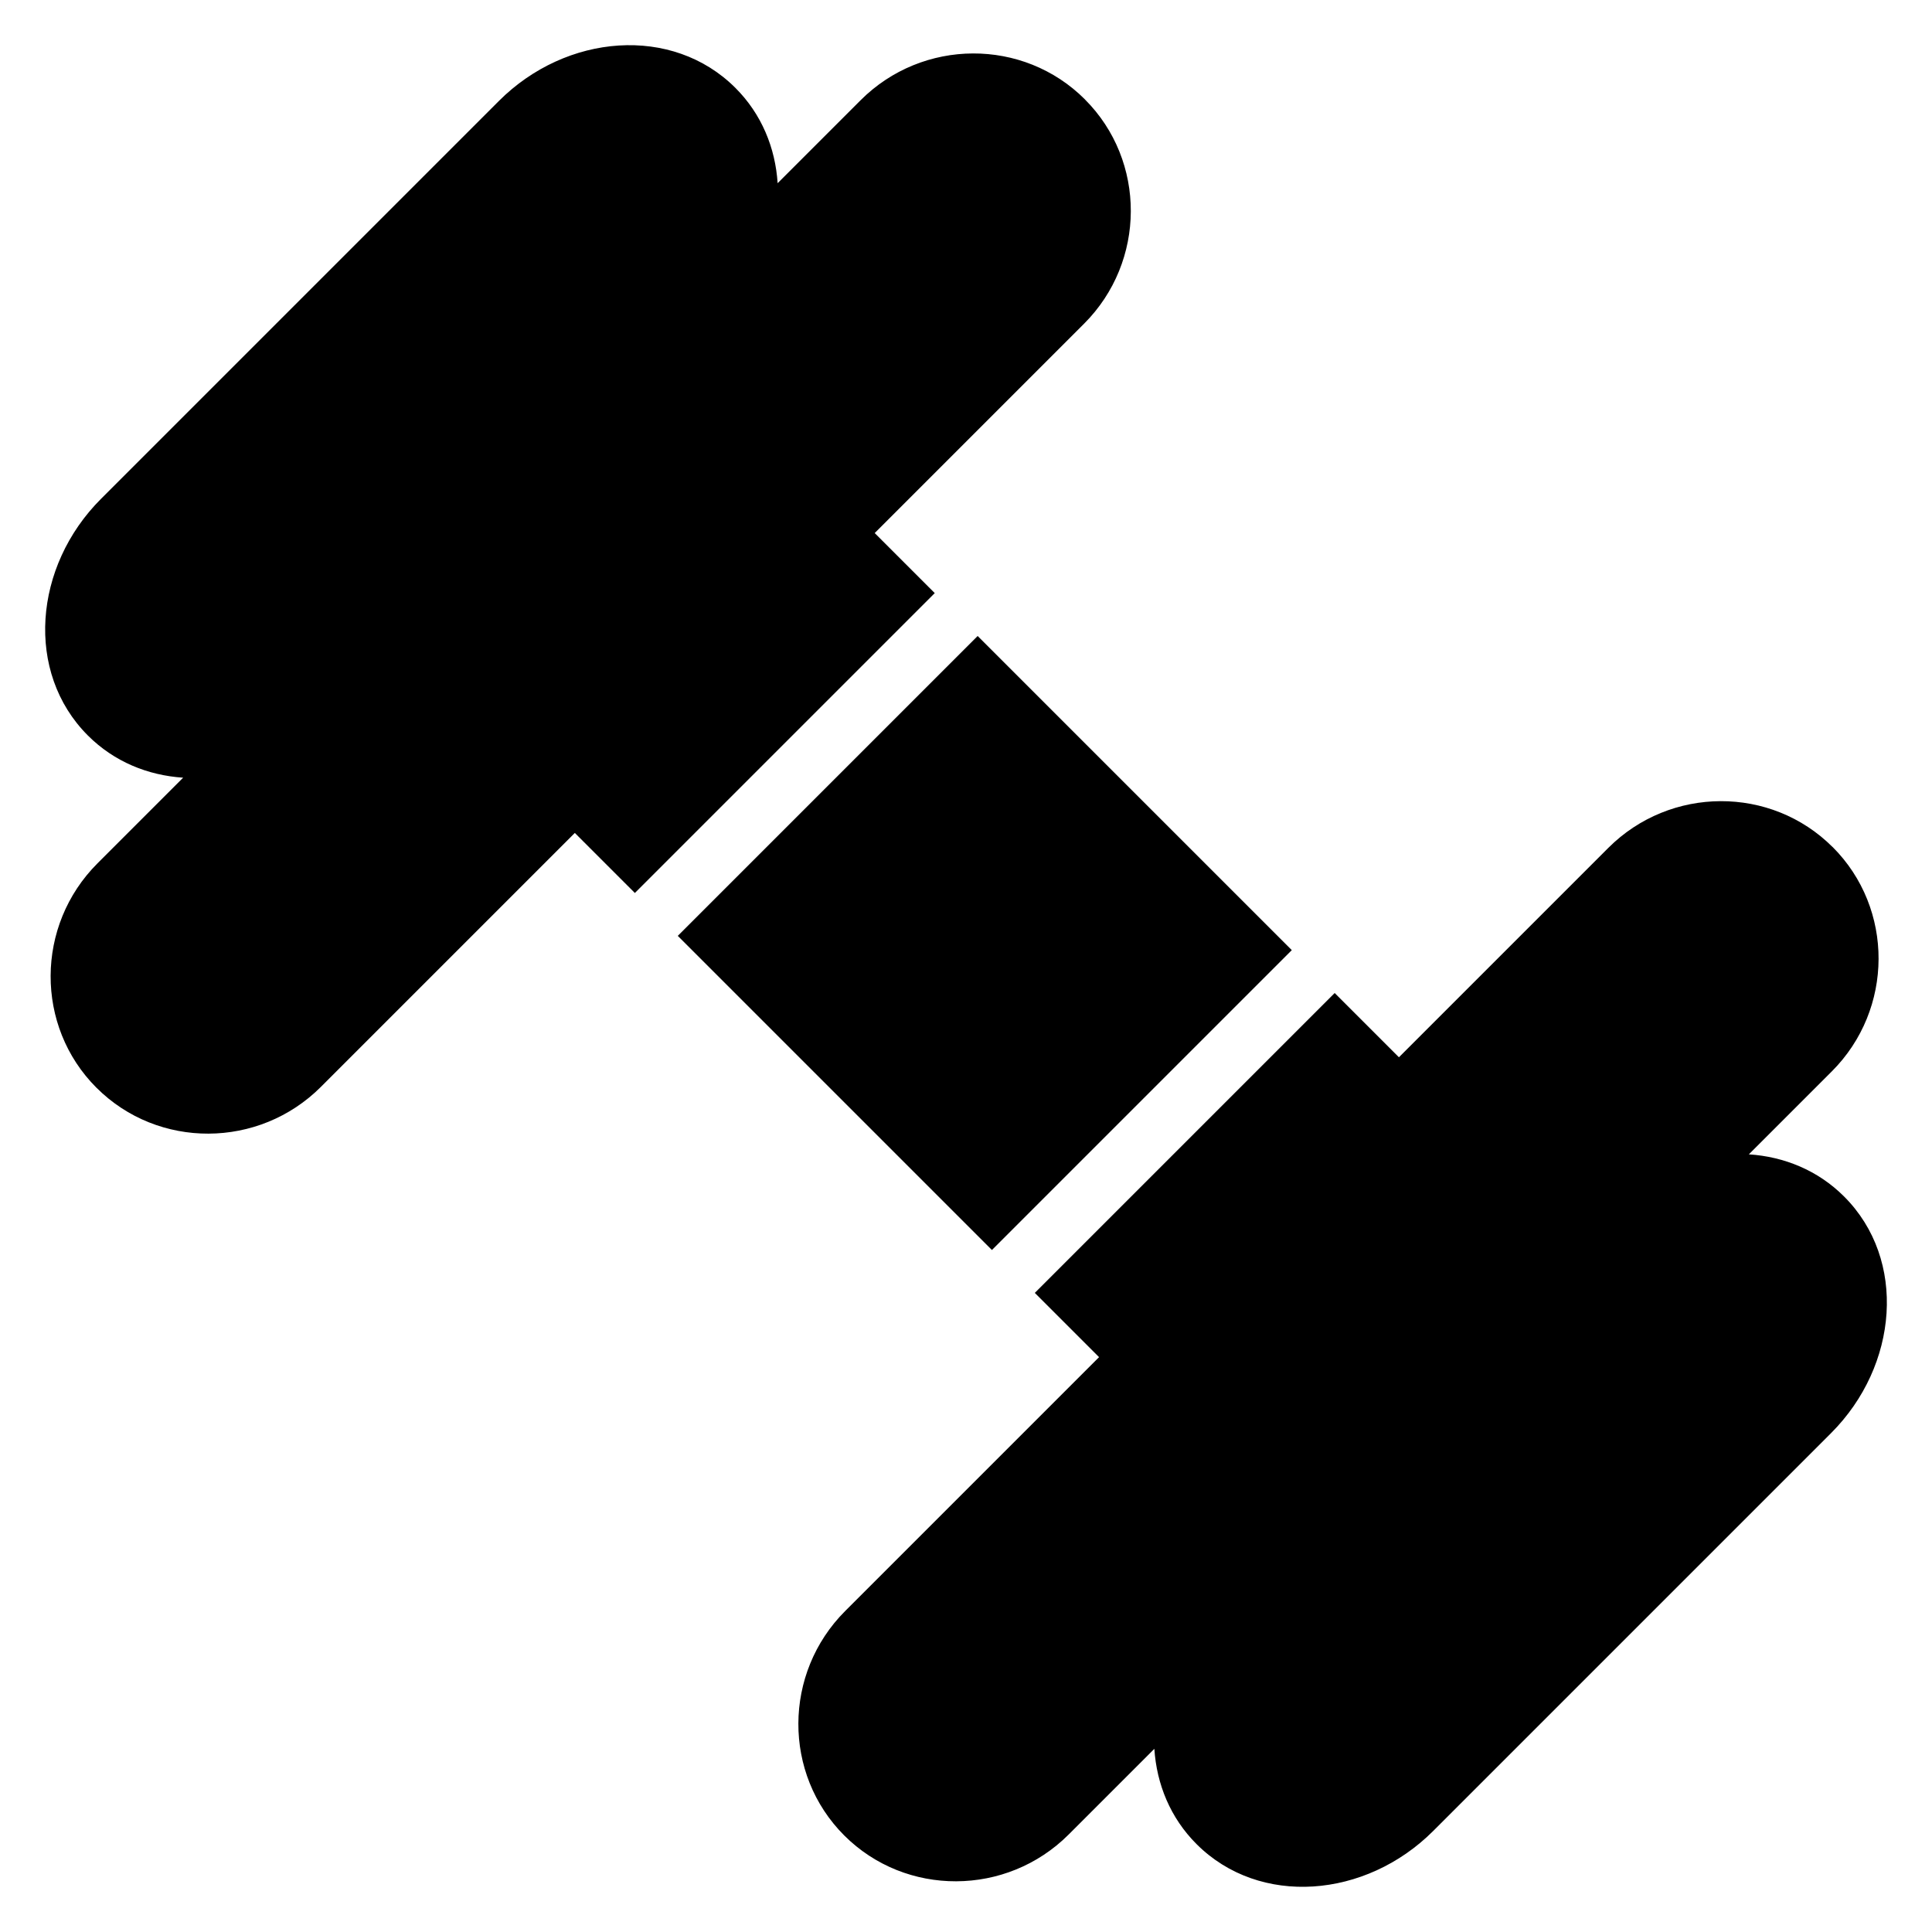 <?xml version="1.0" encoding="UTF-8"?>
<!-- Uploaded to: ICON Repo, www.iconrepo.com, Generator: ICON Repo Mixer Tools -->
<svg fill="#000000" width="800px" height="800px" version="1.1" viewBox="144 144 512 512" xmlns="http://www.w3.org/2000/svg">
 <path d="m431.5 170.32c-16.301-16.301-42.996-16.191-59.426 0.238l-21.992 21.992c-0.613-9.348-4.223-18.293-11.184-25.25-16.715-16.715-44.828-14.406-62.688 3.457l-105.45 105.45c-17.863 17.863-20.188 45.992-3.473 62.707 6.961 6.957 15.902 10.57 25.25 11.18l-22.715 22.715c-16.434 16.434-16.562 43.148-0.262 59.449l0.023 0.016c16.301 16.301 43.035 16.188 59.465-0.246l67.289-67.289 15.91 15.91 79.469-79.469-15.91-15.91 55.484-55.484c16.434-16.434 16.523-43.145 0.223-59.441zm198.16 198.16c-16.301-16.301-43.012-16.211-59.445 0.223l-55.484 55.484-17.027-17.027-79.469 79.469 17.027 17.027-67.289 67.289c-16.434 16.434-16.547 43.164-0.246 59.465 16.301 16.301 43.039 16.191 59.473-0.238l22.715-22.715c0.609 9.352 4.223 18.293 11.184 25.25 16.715 16.715 44.844 14.387 62.707-3.473l105.45-105.45c17.863-17.863 20.172-45.973 3.457-62.688-6.961-6.961-15.902-10.57-25.25-11.18l21.992-21.992c16.434-16.434 16.52-43.148 0.219-59.449zm-226.57-55.934-79.469 79.469 83.25 83.25 79.469-79.469z"/>
</svg>
